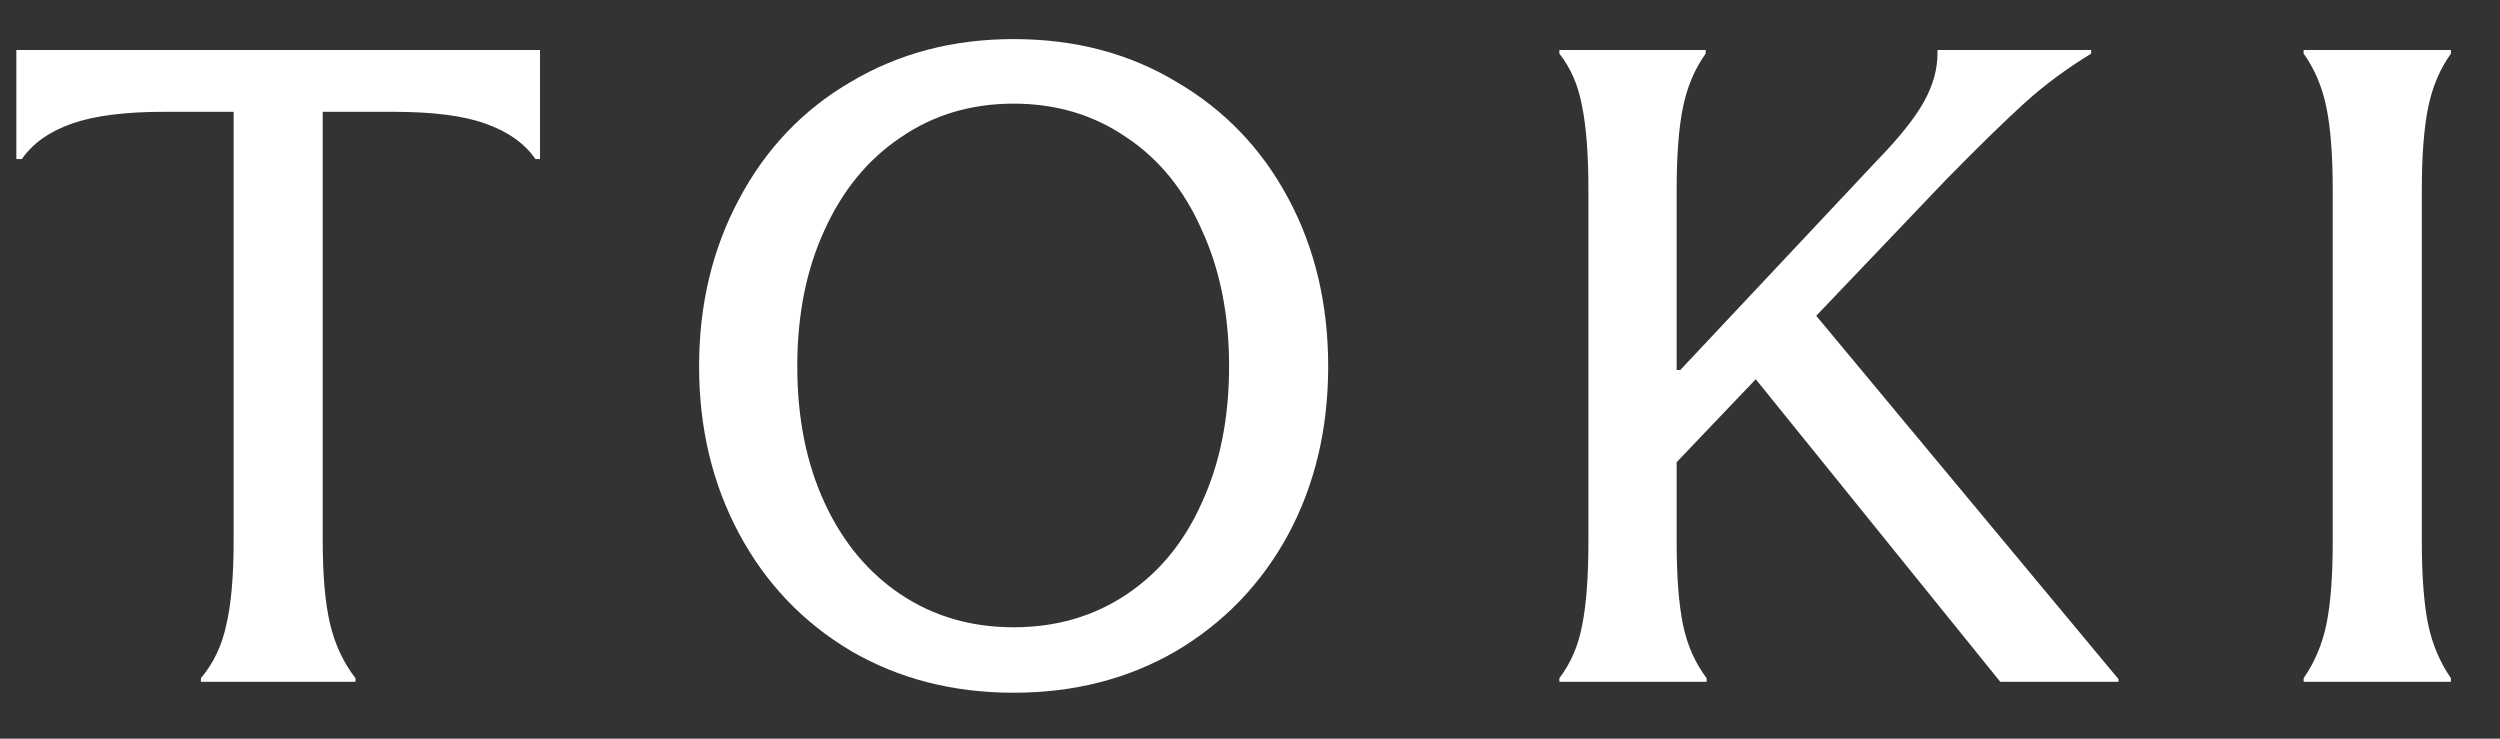 <svg width="44" height="13" viewBox="0 0 44 13" fill="none" xmlns="http://www.w3.org/2000/svg">
<rect x="0" y="0" width="44" height="13" fill="#333333" stroke="none"/>
<path d="M3.536 11.936C3.76 11.669 3.909 11.355 3.984 10.992C4.069 10.629 4.112 10.139 4.112 9.52V1.968H2.88C2.197 1.968 1.659 2.037 1.264 2.176C0.869 2.315 0.576 2.523 0.384 2.8H0.288V0.88H9.504V2.8H9.424C9.232 2.523 8.939 2.315 8.544 2.176C8.16 2.037 7.621 1.968 6.928 1.968H5.68V9.52C5.68 10.128 5.723 10.613 5.808 10.976C5.893 11.339 6.043 11.659 6.256 11.936V12H3.536V11.936ZM17.84 12.192C16.773 12.192 15.819 11.947 14.976 11.456C14.133 10.955 13.477 10.267 13.008 9.392C12.539 8.517 12.304 7.536 12.304 6.448C12.304 5.36 12.539 4.379 13.008 3.504C13.477 2.619 14.133 1.931 14.976 1.44C15.819 0.939 16.773 0.688 17.84 0.688C18.918 0.688 19.872 0.939 20.704 1.44C21.547 1.931 22.203 2.613 22.672 3.488C23.142 4.363 23.376 5.349 23.376 6.448C23.376 7.547 23.142 8.533 22.672 9.408C22.203 10.272 21.547 10.955 20.704 11.456C19.861 11.947 18.907 12.192 17.84 12.192ZM17.84 11.04C18.587 11.04 19.248 10.848 19.824 10.464C20.4 10.08 20.843 9.541 21.152 8.848C21.472 8.155 21.632 7.355 21.632 6.448C21.632 5.541 21.472 4.741 21.152 4.048C20.843 3.344 20.4 2.8 19.824 2.416C19.248 2.021 18.587 1.824 17.84 1.824C17.093 1.824 16.432 2.021 15.856 2.416C15.28 2.8 14.832 3.344 14.512 4.048C14.192 4.741 14.032 5.541 14.032 6.448C14.032 7.355 14.192 8.155 14.512 8.848C14.832 9.541 15.28 10.08 15.856 10.464C16.432 10.848 17.093 11.04 17.84 11.04ZM29.509 9.536C29.509 10.144 29.546 10.629 29.62 10.992C29.695 11.355 29.834 11.669 30.037 11.936V12H27.445V11.936C27.647 11.669 27.78 11.36 27.845 11.008C27.919 10.645 27.956 10.155 27.956 9.536V3.344C27.956 2.725 27.919 2.235 27.845 1.872C27.78 1.509 27.647 1.2 27.445 0.944V0.88H30.02V0.944C29.828 1.211 29.695 1.525 29.62 1.888C29.546 2.251 29.509 2.736 29.509 3.344V9.536ZM33.044 2.816C33.428 2.421 33.7 2.08 33.861 1.792C34.02 1.504 34.1 1.221 34.1 0.944V0.88H36.804V0.944C36.367 1.211 35.972 1.504 35.62 1.824C35.269 2.144 34.81 2.592 34.245 3.168L29.332 8.32L28.98 6.512H29.573L33.044 2.816ZM37.285 11.952V12H35.205L30.628 6.336L31.748 5.296L37.285 11.952ZM40.544 11.936C40.736 11.659 40.87 11.344 40.944 10.992C41.019 10.629 41.056 10.144 41.056 9.536V3.344C41.056 2.736 41.019 2.251 40.944 1.888C40.87 1.525 40.736 1.211 40.544 0.944V0.88H43.136V0.944C42.944 1.211 42.811 1.525 42.736 1.888C42.662 2.251 42.624 2.736 42.624 3.344V9.536C42.624 10.144 42.662 10.629 42.736 10.992C42.811 11.344 42.944 11.659 43.136 11.936V12H40.544V11.936Z" fill="white"/>
</svg>
